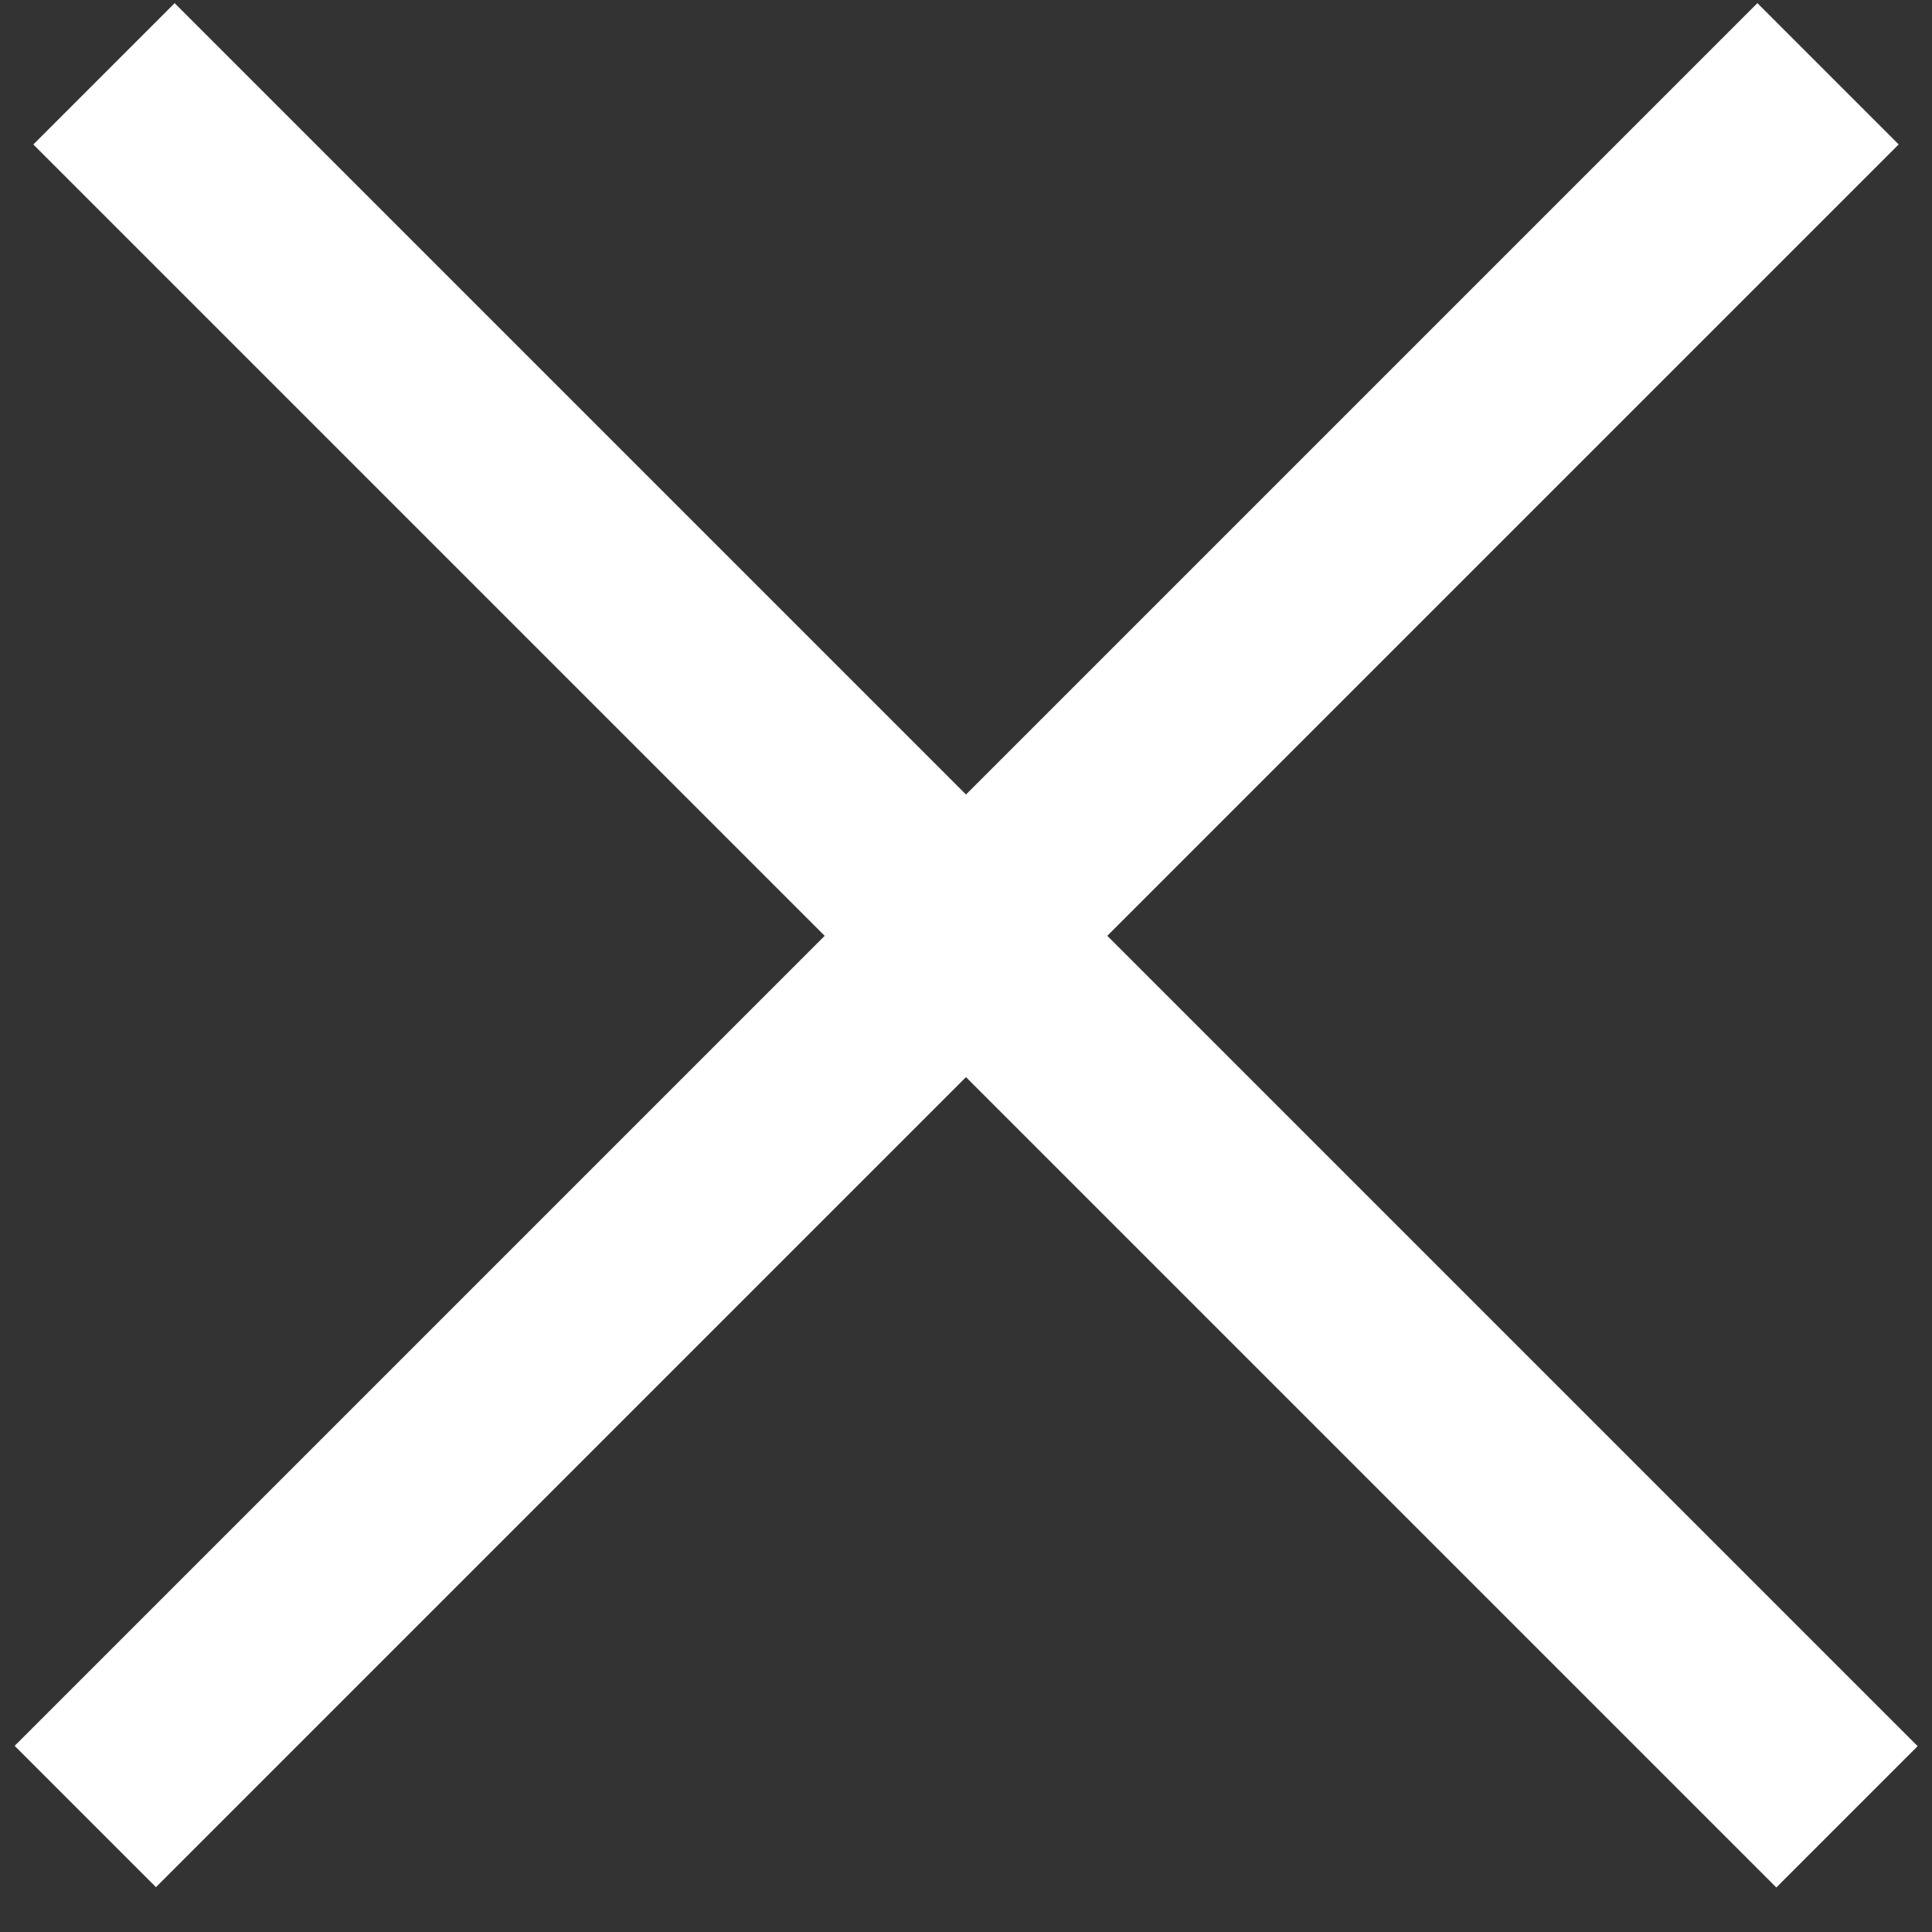 <svg width="29" height="29" viewBox="0 0 29 29" fill="none" xmlns="http://www.w3.org/2000/svg">
<rect x="0" y="0" width="29" height="29" fill="#333333" stroke="none"/>
<line x1="1.561" y1="1.108" x2="27.724" y2="27.271" stroke="white" stroke-width="3"/>
<line y1="-1.5" x2="37" y2="-1.5" transform="matrix(-0.707 0.707 0.707 0.707 28.5 2.168)" stroke="white" stroke-width="3"/>
</svg>
